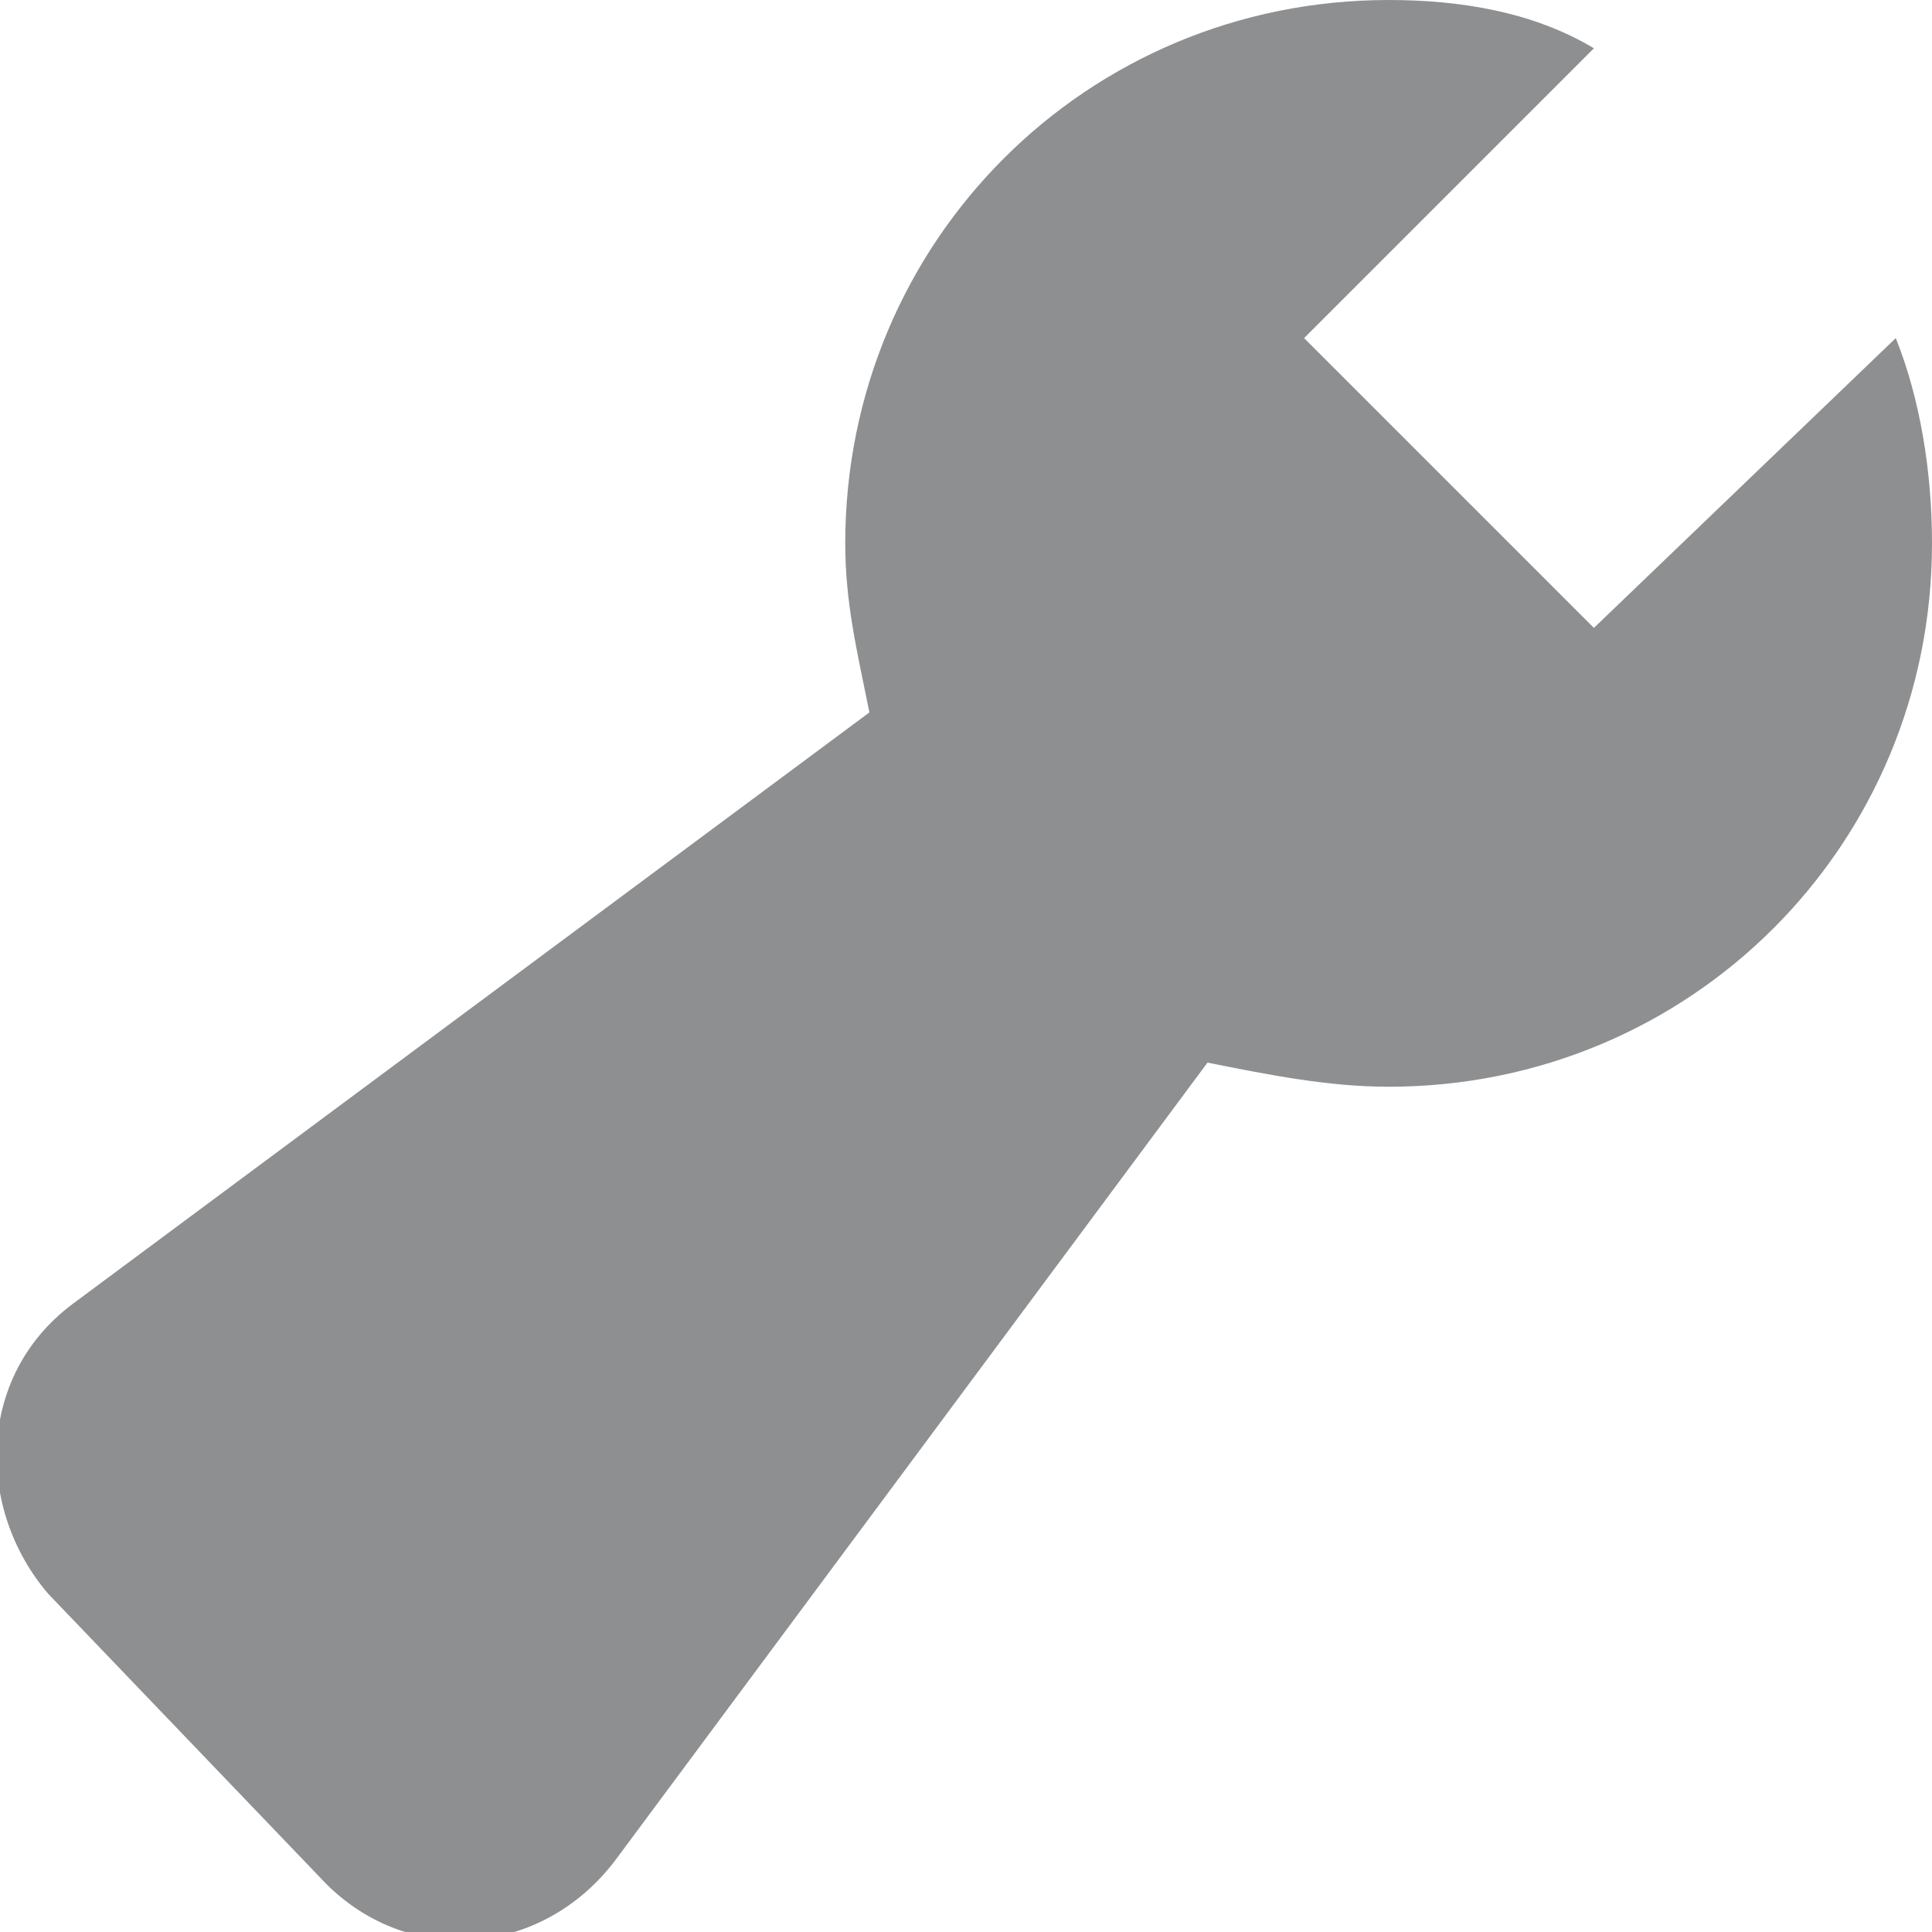 <svg width="16" height="16" viewBox="0 0 16 16" fill="none" xmlns="http://www.w3.org/2000/svg">
<path d="M13.2 5.2L10.8 2.8L13.2 0.4C12.7 0.1 12.1 0 11.5 0C9 0 7 2 7 4.5C7 5 7.1 5.4 7.2 5.9L0.6 10.8C-0.2 11.4 -0.2 12.5 0.4 13.2L2.7 15.6C3.4 16.3 4.5 16.2 5.1 15.4L10 8.8C10.5 8.9 11 9 11.5 9C14 9 16 7 16 4.5C16 3.9 15.9 3.3 15.7 2.8L13.2 5.2Z" fill="#8D8F90"/>
</svg>
